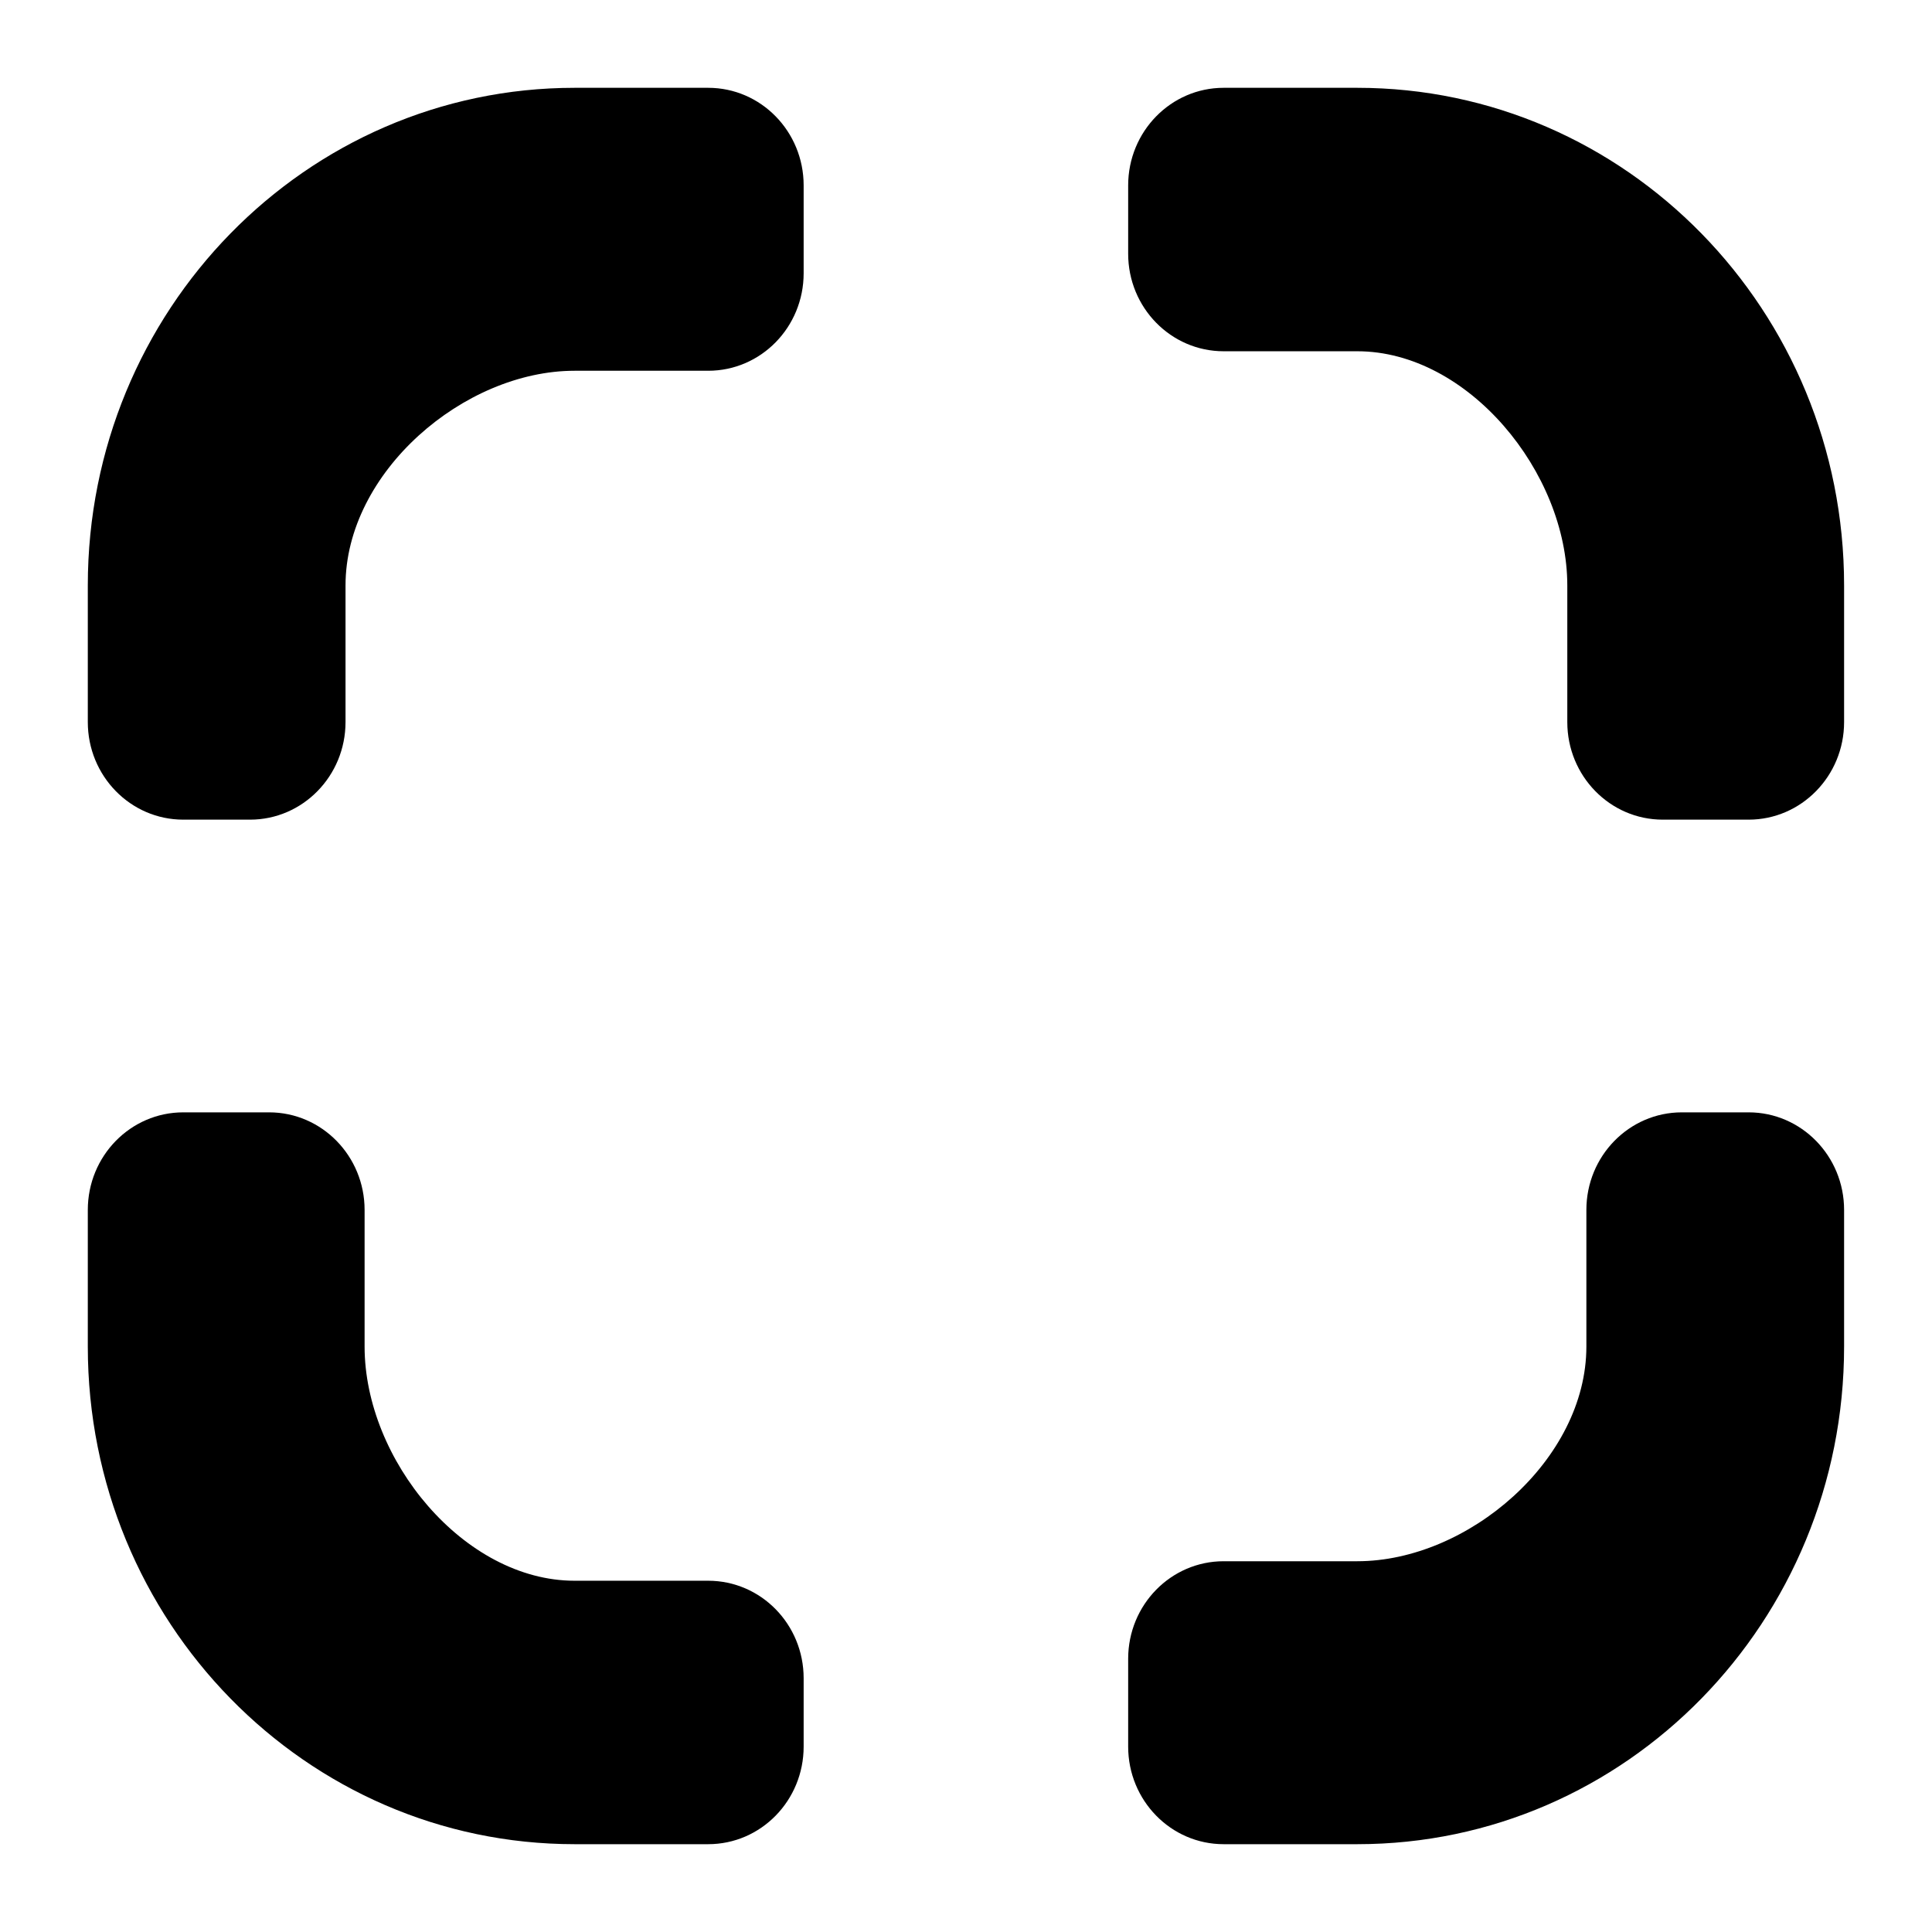<?xml version="1.0" encoding="UTF-8" standalone="no"?>
<!DOCTYPE svg PUBLIC "-//W3C//DTD SVG 1.1//EN" "http://www.w3.org/Graphics/SVG/1.1/DTD/svg11.dtd">
<svg width="100%" height="100%" viewBox="0 0 22 22" version="1.1" xmlns="http://www.w3.org/2000/svg" xmlns:xlink="http://www.w3.org/1999/xlink" xml:space="preserve" xmlns:serif="http://www.serif.com/" style="fill-rule:evenodd;clip-rule:evenodd;stroke-linejoin:round;stroke-miterlimit:2;">
    <g transform="matrix(0.974,0,0,0.974,-31.597,0.286)">
        <path d="M39.158,21.267C36.015,21.267 33.467,18.662 33.467,15.449L33.467,13.852C33.467,13.222 33.966,12.711 34.583,12.711L35.587,12.711C36.203,12.711 36.703,13.222 36.703,13.852L36.703,15.449C36.703,16.772 37.864,18.187 39.158,18.187L40.72,18.187C41.337,18.187 41.836,18.697 41.836,19.327L41.836,20.126C41.836,20.756 41.337,21.267 40.72,21.267L39.158,21.267ZM54,15.449C54,18.662 51.452,21.267 48.309,21.267L46.746,21.267C46.13,21.267 45.63,20.756 45.63,20.126L45.63,19.099C45.63,18.469 46.13,17.959 46.746,17.959L48.309,17.959C49.603,17.959 50.987,16.772 50.987,15.449L50.987,13.852C50.987,13.222 51.487,12.711 52.103,12.711L52.884,12.711C53.5,12.711 54,13.222 54,13.852L54,15.449ZM33.467,6.551C33.467,3.338 36.015,0.733 39.158,0.733L40.72,0.733C41.337,0.733 41.836,1.244 41.836,1.874L41.836,2.901C41.836,3.531 41.337,4.041 40.72,4.041L39.158,4.041C37.864,4.041 36.48,5.228 36.48,6.551L36.48,8.148C36.48,8.778 35.98,9.289 35.364,9.289L34.583,9.289C33.966,9.289 33.467,8.778 33.467,8.148L33.467,6.551ZM48.309,0.733C51.452,0.733 54,3.338 54,6.551L54,8.148C54,8.778 53.5,9.289 52.884,9.289L51.88,9.289C51.263,9.289 50.764,8.778 50.764,8.148L50.764,6.551C50.764,5.228 49.603,3.813 48.309,3.813L46.746,3.813C46.13,3.813 45.63,3.303 45.63,2.673L45.63,1.874C45.63,1.244 46.13,0.733 46.746,0.733L48.309,0.733Z"/>
    </g>
</svg>

